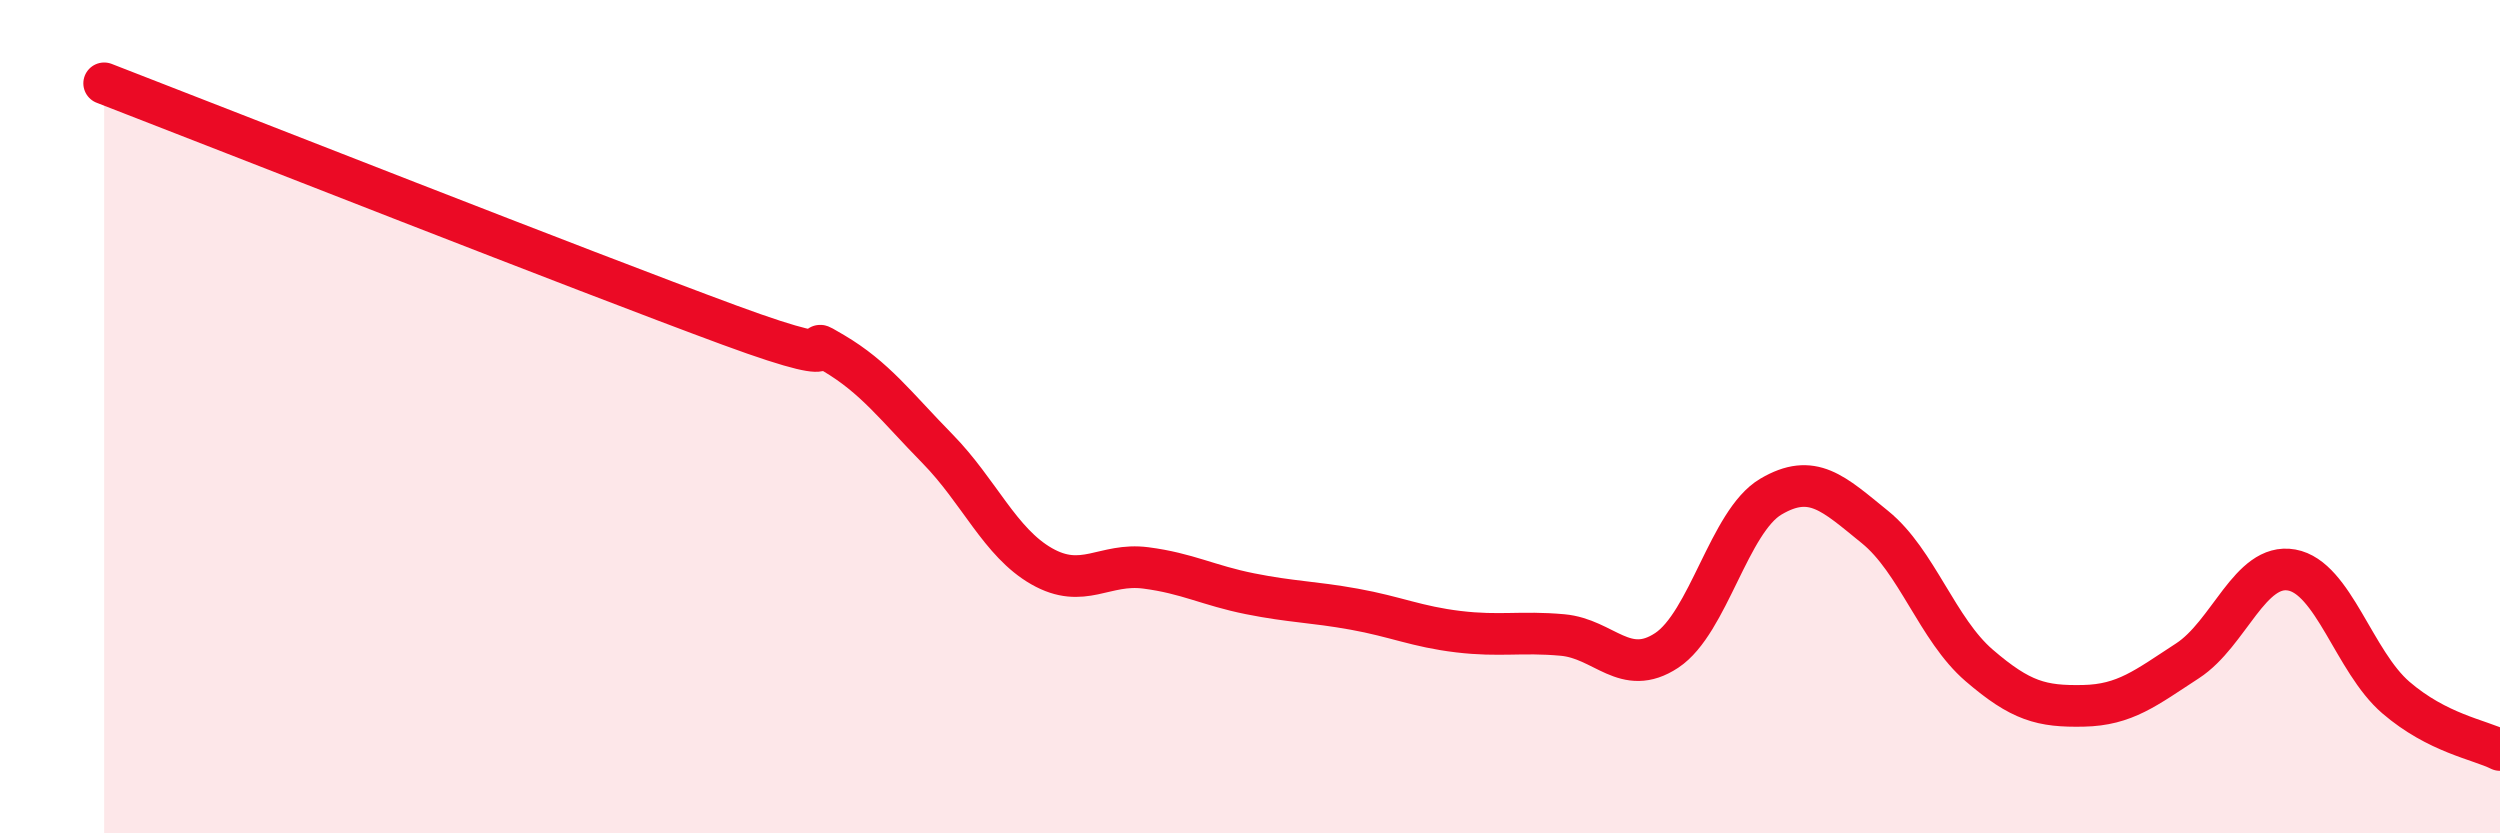 
    <svg width="60" height="20" viewBox="0 0 60 20" xmlns="http://www.w3.org/2000/svg">
      <path
        d="M 2.5,2 C 5.5,3.16 14,6.51 17.5,7.8 C 21,9.09 19,7.88 20,8.47 C 21,9.06 21.5,9.75 22.5,10.77 C 23.5,11.79 24,13.02 25,13.59 C 26,14.16 26.5,13.5 27.5,13.63 C 28.5,13.76 29,14.05 30,14.25 C 31,14.45 31.5,14.44 32.5,14.62 C 33.5,14.8 34,15.04 35,15.16 C 36,15.28 36.5,15.15 37.5,15.24 C 38.5,15.33 39,16.27 40,15.61 C 41,14.95 41.5,12.51 42.5,11.92 C 43.5,11.33 44,11.84 45,12.65 C 46,13.46 46.5,15.11 47.5,15.97 C 48.5,16.83 49,16.96 50,16.94 C 51,16.92 51.5,16.51 52.5,15.86 C 53.5,15.21 54,13.5 55,13.68 C 56,13.86 56.5,15.88 57.5,16.74 C 58.5,17.6 59.5,17.75 60,18L60 20L2.5 20Z"
        fill="#EB0A25"
        opacity="0.1"
        stroke-linecap="round"
        stroke-linejoin="round"
      />
      <path
        d="M 2.5,2 C 5.5,3.16 14,6.51 17.5,7.8 C 21,9.09 19,7.88 20,8.47 C 21,9.06 21.5,9.75 22.5,10.77 C 23.5,11.79 24,13.02 25,13.59 C 26,14.16 26.5,13.5 27.5,13.63 C 28.5,13.76 29,14.05 30,14.25 C 31,14.45 31.5,14.44 32.5,14.62 C 33.5,14.8 34,15.04 35,15.16 C 36,15.28 36.5,15.15 37.5,15.24 C 38.5,15.33 39,16.27 40,15.61 C 41,14.95 41.5,12.51 42.5,11.92 C 43.5,11.33 44,11.84 45,12.65 C 46,13.46 46.5,15.11 47.5,15.97 C 48.5,16.83 49,16.96 50,16.94 C 51,16.92 51.5,16.51 52.5,15.86 C 53.5,15.21 54,13.5 55,13.68 C 56,13.86 56.5,15.88 57.5,16.74 C 58.5,17.6 59.5,17.75 60,18"
        stroke="#EB0A25"
        stroke-width="1"
        fill="none"
        stroke-linecap="round"
        stroke-linejoin="round"
      />
    </svg>
  